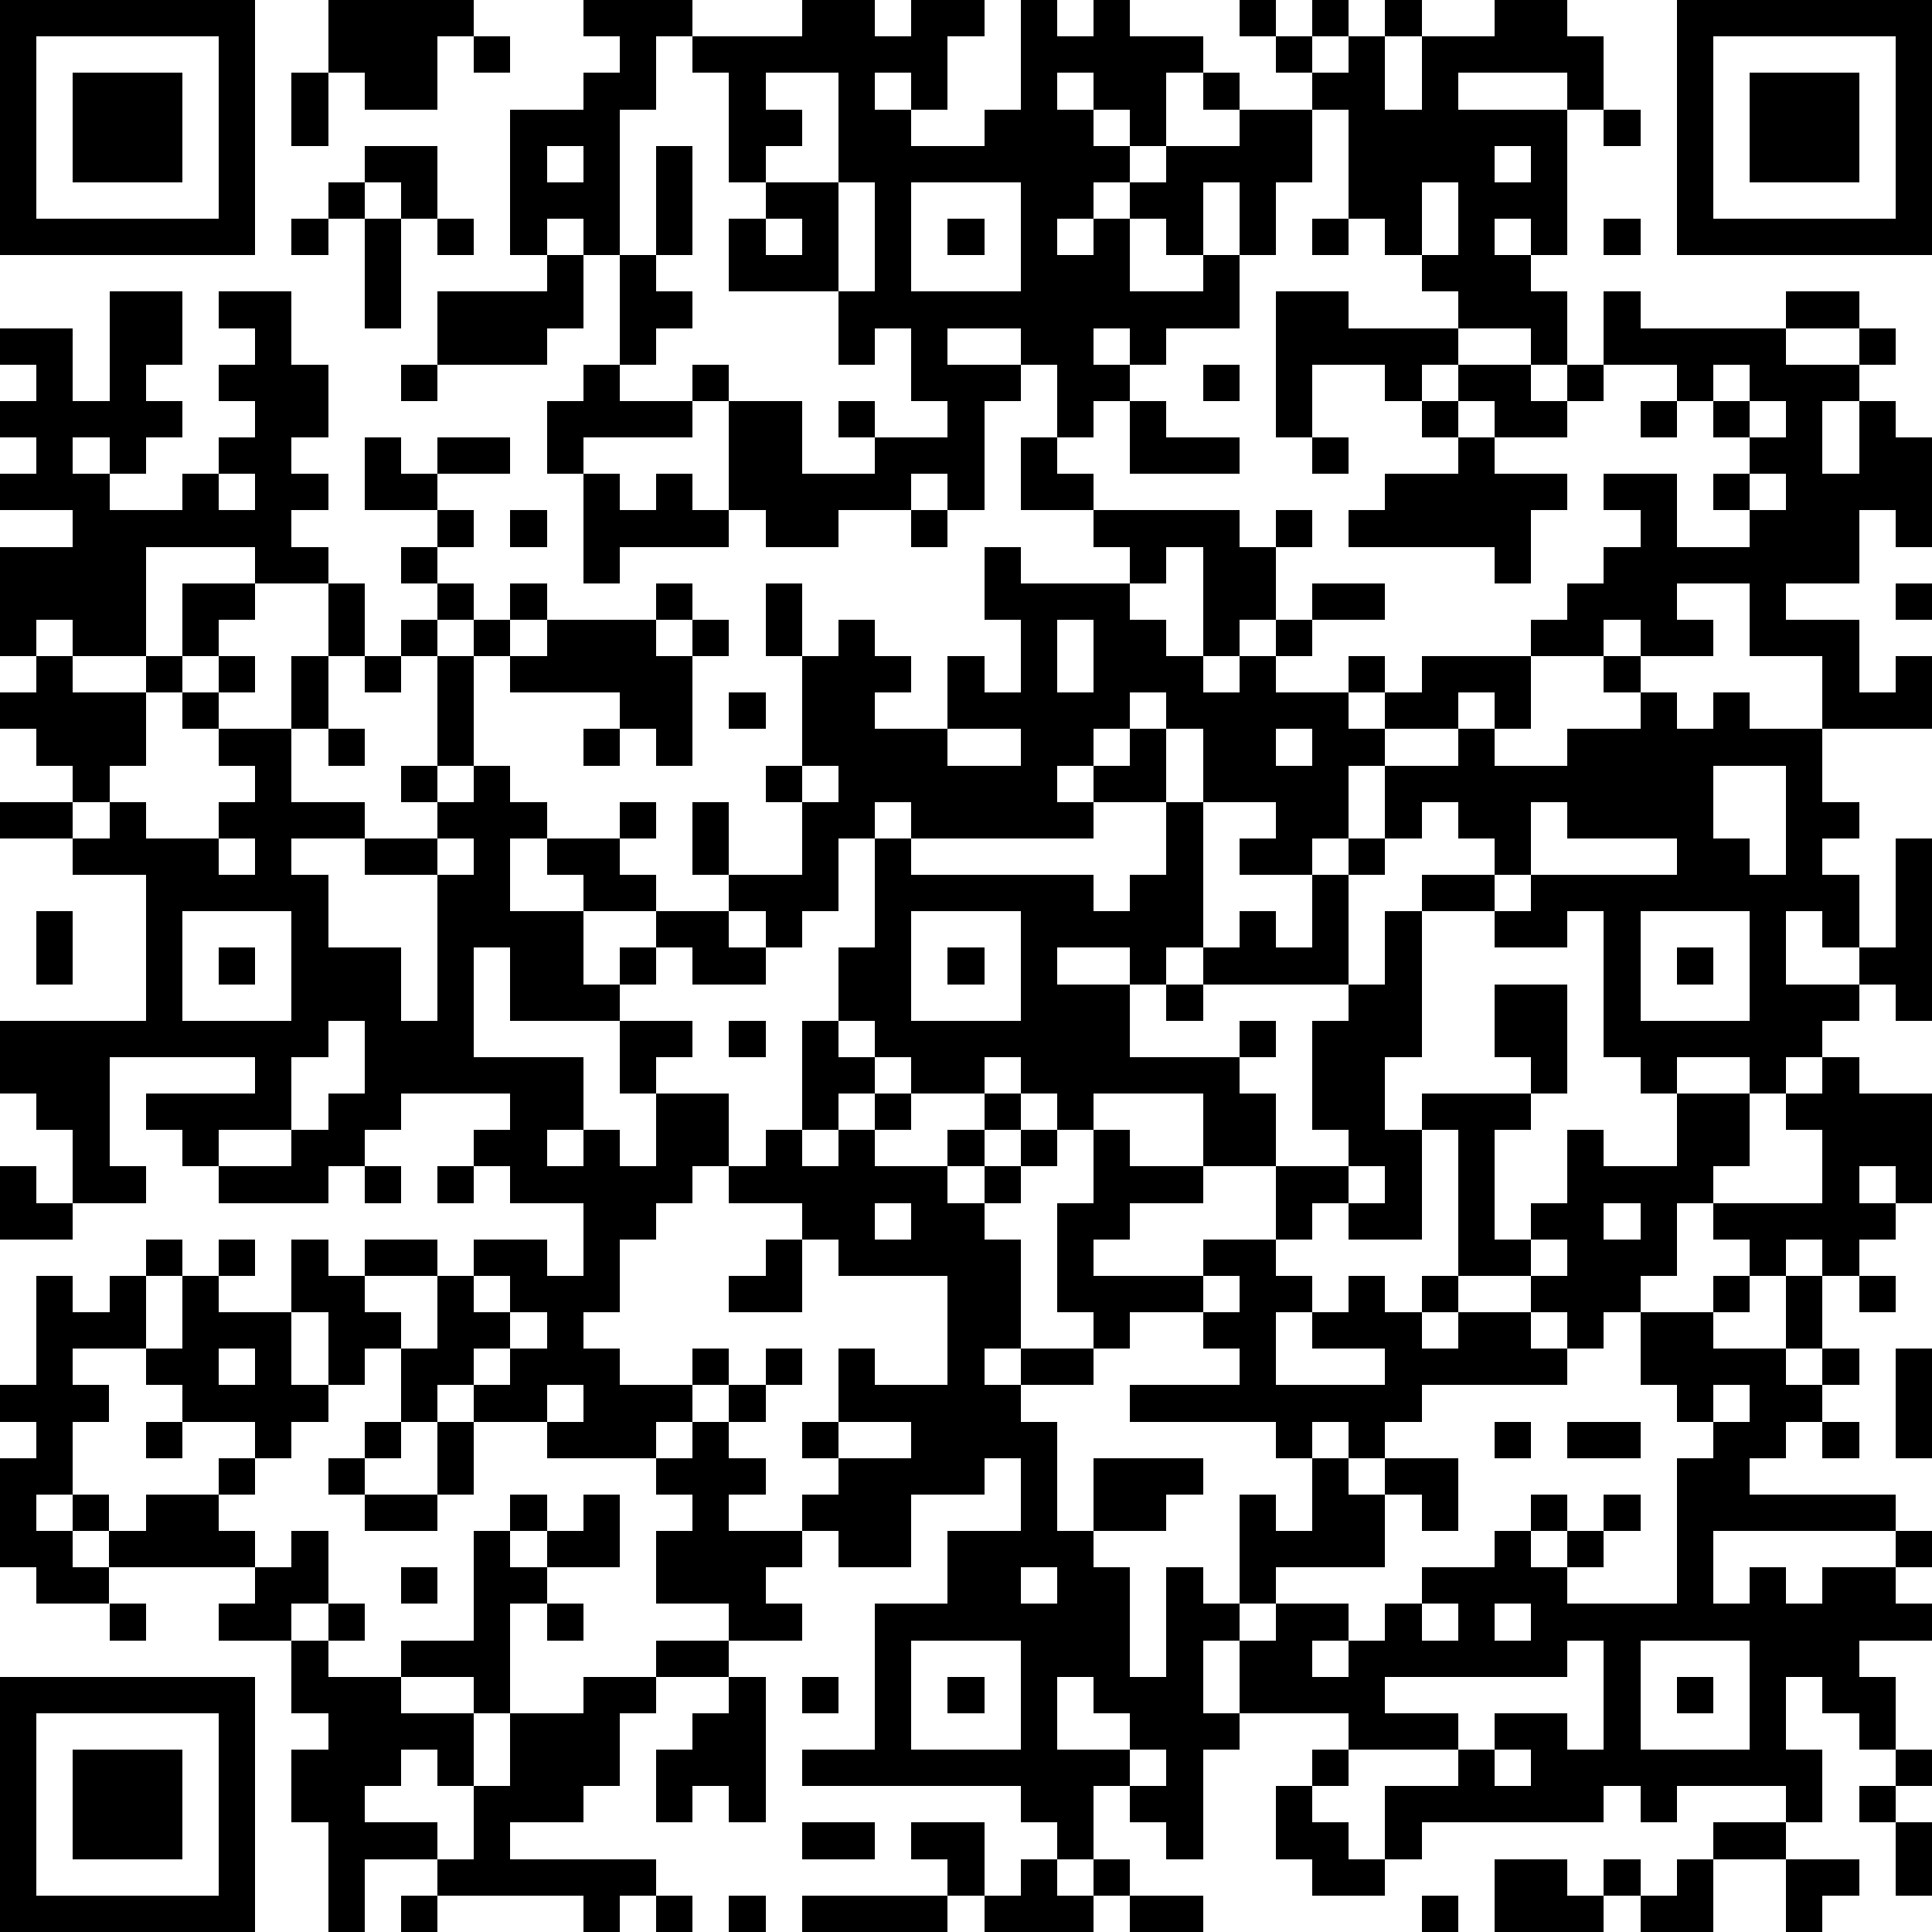 <?xml version="1.0" standalone="yes"?><svg version="1.1" xmlns="http://www.w3.org/2000/svg" xmlns:xlink="http://www.w3.org/1999/xlink" xmlns:ev="http://www.w3.org/2001/xml-events" width="212" height="212" shape-rendering="crispEdges"><path d="M0 0h7v7h-7zM9 0h4v1h-1v2h-2v-1h-1zM16 0h3v1h-1v2h-1v4h-1v-1h-1v1h-1v-4h2v-1h1v-1h-1zM22 0h2v1h1v-1h2v1h-1v2h-1v-1h-1v1h1v1h2v-1h1v-3h1v1h1v-1h1v1h2v1h-1v2h-1v-1h-1v-1h-1v1h1v1h1v1h-1v1h-1v1h1v-1h1v-1h1v-1h2v-1h-1v-1h1v1h2v-1h-1v-1h-1v-1h1v1h1v-1h1v1h-1v1h1v-1h1v-1h1v1h-1v2h1v-2h2v-1h2v1h1v2h-1v-1h-3v1h3v4h-1v-1h-1v1h1v1h1v2h-1v-1h-2v-1h-1v-1h-1v-1h-1v-3h-1v2h-1v2h-1v-2h-1v2h-1v-1h-1v2h2v-1h1v2h-2v1h-1v-1h-1v1h1v1h-1v1h-1v-2h-1v-1h-2v1h2v1h-1v3h-1v-1h-1v1h-2v1h-2v-1h-1v-3h-1v-1h1v1h2v2h2v-1h-1v-1h1v1h2v-1h-1v-2h-1v1h-1v-2h-3v-2h1v-1h-1v-3h-1v-1h3zM46 0h7v7h-7zM1 1v5h5v-5zM13 1h1v1h-1zM47 1v5h5v-5zM2 2h3v3h-3zM8 2h1v2h-1zM21 2v1h1v1h-1v1h2v-3zM48 2h3v3h-3zM44 3h1v1h-1zM10 4h2v2h-1v-1h-1zM15 4v1h1v-1zM18 4h1v3h-1zM41 4v1h1v-1zM9 5h1v1h-1zM23 5v3h1v-3zM25 5v3h3v-3zM39 5v2h1v-2zM8 6h1v1h-1zM10 6h1v3h-1zM12 6h1v1h-1zM21 6v1h1v-1zM26 6h1v1h-1zM36 6h1v1h-1zM44 6h1v1h-1zM15 7h1v2h-1v1h-3v-2h3zM17 7h1v1h1v1h-1v1h-1zM3 8h2v2h-1v1h1v1h-1v1h-1v-1h-1v1h1v1h2v-1h1v-1h1v-1h-1v-1h1v-1h-1v-1h2v2h1v2h-1v1h1v1h-1v1h1v1h-2v-1h-3v3h-2v-1h-1v1h-1v-3h2v-1h-2v-1h1v-1h-1v-1h1v-1h-1v-1h2v2h1zM35 8h2v1h3v1h-1v1h-1v-1h-2v2h-1zM44 8h1v1h4v-1h2v1h-2v1h2v-1h1v1h-1v1h-1v2h1v-2h1v1h1v3h-1v-1h-1v2h-2v1h2v2h1v-1h1v2h-3v-2h-2v-2h-2v1h1v1h-2v-1h-1v1h-2v-1h1v-1h1v-1h1v-1h-1v-1h2v2h2v-1h-1v-1h1v-1h-1v-1h-1v-1h-2zM11 10h1v1h-1zM16 10h1v1h2v1h-3v1h-1v-2h1zM33 10h1v1h-1zM40 10h2v1h1v-1h1v1h-1v1h-2v-1h-1zM47 10v1h1v-1zM31 11h1v1h2v1h-3zM39 11h1v1h-1zM45 11h1v1h-1zM48 11v1h1v-1zM10 12h1v1h1v-1h2v1h-2v1h-2zM28 12h1v1h1v1h-2zM36 12h1v1h-1zM40 12h1v1h2v1h-1v2h-1v-1h-4v-1h1v-1h2zM6 13v1h1v-1zM16 13h1v1h1v-1h1v1h1v1h-3v1h-1zM48 13v1h1v-1zM12 14h1v1h-1zM14 14h1v1h-1zM25 14h1v1h-1zM30 14h4v1h1v-1h1v1h-1v2h-1v1h-1v-3h-1v1h-1v-1h-1zM11 15h1v1h-1zM27 15h1v1h3v1h1v1h1v1h1v-1h1v-1h1v-1h2v1h-2v1h-1v1h2v-1h1v1h-1v1h1v-1h1v-1h3v2h-1v-1h-1v1h-2v1h-1v2h-1v1h-2v-1h1v-1h-2v-2h-1v-1h-1v1h-1v1h-1v1h1v-1h1v-1h1v2h-2v1h-5v-1h-1v1h-1v2h-1v1h-1v-1h-1v-1h-1v-2h1v2h2v-2h-1v-1h1v-3h-1v-2h1v2h1v-1h1v1h1v1h-1v1h2v-2h1v1h1v-2h-1zM5 16h2v1h-1v1h-1zM9 16h1v2h-1zM12 16h1v1h-1zM14 16h1v1h-1zM18 16h1v1h-1zM52 16h1v1h-1zM11 17h1v1h-1zM13 17h1v1h-1zM15 17h3v1h1v-1h1v1h-1v3h-1v-1h-1v-1h-3v-1h1zM29 17v2h1v-2zM1 18h1v1h2v-1h1v1h-1v2h-1v1h-1v-1h-1v-1h-1v-1h1zM6 18h1v1h-1zM8 18h1v2h-1zM10 18h1v1h-1zM12 18h1v3h-1zM44 18h1v1h-1zM5 19h1v1h-1zM20 19h1v1h-1zM45 19h1v1h1v-1h1v1h2v2h1v1h-1v1h1v2h-1v-1h-1v2h2v-1h1v-3h1v5h-1v-1h-1v1h-1v1h-1v1h-1v-1h-2v1h-1v-1h-1v-4h-1v1h-2v-1h-2v-1h2v-1h-1v-1h-1v1h-1v-2h2v-1h1v1h2v-1h2zM6 20h2v2h2v1h-2v1h1v2h2v2h1v-4h-2v-1h2v-1h-1v-1h1v1h1v-1h1v1h1v1h-1v2h2v-1h-1v-1h2v-1h1v1h-1v1h1v1h-2v2h1v-1h1v-1h2v1h1v1h-2v-1h-1v1h-1v1h-3v-2h-1v3h3v2h-1v1h1v-1h1v1h1v-2h-1v-2h2v1h-1v1h2v2h-1v1h-1v1h-1v2h-1v1h1v1h2v-1h1v1h-1v1h-1v1h-3v-1h-2v-1h-1v1h-1v-2h-1v1h-1v-2h-1v-2h1v1h1v-1h2v1h-2v1h1v1h1v-2h1v-1h2v1h1v-2h-2v-1h-1v-1h1v-1h-3v1h-1v1h-1v1h-3v-1h-1v-1h-1v-1h3v-1h-4v3h1v1h-2v-2h-1v-1h-1v-2h4v-4h-2v-1h-2v-1h2v1h1v-1h1v1h2v-1h1v-1h-1zM9 20h1v1h-1zM16 20h1v1h-1zM26 20v1h2v-1zM35 20v1h1v-1zM22 21v1h1v-1zM47 21v2h1v1h1v-3zM32 22h1v4h-1v1h-1v-1h-2v1h2v2h3v-1h1v1h-1v1h1v2h-2v-2h-3v1h-1v-1h-1v-1h-1v1h-2v-1h-1v-1h-1v-2h1v-3h1v1h5v1h1v-1h1zM42 22v2h-1v1h1v-1h4v-1h-3v-1zM6 23v1h1v-1zM12 23v1h1v-1zM37 23h1v1h-1zM36 24h1v3h-4v-1h1v-1h1v1h1zM1 25h1v2h-1zM5 25v3h3v-3zM25 25v3h3v-3zM38 25h1v4h-1v2h1v-1h3v-1h-1v-2h2v3h-1v1h-1v3h1v-1h1v-2h1v1h2v-2h2v2h-1v1h-1v2h-1v1h-1v1h-1v-1h-1v-1h-2v-4h-1v3h-2v-1h-1v1h-1v-2h2v-1h-1v-3h1v-1h1zM45 25v3h3v-3zM6 26h1v1h-1zM26 26h1v1h-1zM46 26h1v1h-1zM32 27h1v1h-1zM9 28v1h-1v2h-2v1h2v-1h1v-1h1v-2zM20 28h1v1h-1zM22 28h1v1h1v1h-1v1h-1zM50 29h1v1h2v3h-1v-1h-1v1h1v1h-1v1h-1v-1h-1v1h-1v-1h-1v-1h3v-2h-1v-1h1zM24 30h1v1h-1zM27 30h1v1h-1zM21 31h1v1h1v-1h1v1h2v-1h1v1h-1v1h1v-1h1v-1h1v1h-1v1h-1v1h1v3h-1v1h1v-1h2v-1h-1v-3h1v-2h1v1h2v1h-2v1h-1v1h3v-1h2v1h1v1h-1v2h3v-1h-2v-1h1v-1h1v1h1v-1h1v1h-1v1h1v-1h2v1h1v1h-4v1h-1v1h-1v-1h-1v1h-1v-1h-4v-1h3v-1h-1v-1h-2v1h-1v1h-2v1h1v3h1v-2h3v1h-1v1h-2v1h1v3h1v-3h1v1h1v-3h1v1h1v-2h1v1h1v-1h2v2h-1v-1h-1v2h-3v1h-1v1h-1v2h1v-2h1v-1h2v1h-1v1h1v-1h1v-1h1v-1h2v-1h1v-1h1v1h-1v1h1v-1h1v-1h1v1h-1v1h-1v1h3v-4h1v-1h-1v-1h-1v-2h2v-1h1v1h-1v1h2v-2h1v2h-1v1h1v-1h1v1h-1v1h-1v1h-1v1h4v1h-5v2h1v-1h1v1h1v-1h2v-1h1v1h-1v1h1v1h-2v1h1v2h-1v-1h-1v-1h-1v2h1v2h-1v-1h-3v1h-1v-1h-1v1h-5v1h-1v-2h2v-1h-3v-1h-3v1h-1v3h-1v-1h-1v-1h-1v2h-1v-1h-1v-1h-6v-1h2v-4h2v-2h2v-2h-1v1h-2v2h-2v-1h-1v-1h1v-1h-1v-1h1v-2h1v1h2v-3h-3v-1h-1v-1h-2v-1h1zM0 32h1v1h1v1h-2zM10 32h1v1h-1zM12 32h1v1h-1zM37 32v1h1v-1zM24 33v1h1v-1zM44 33v1h1v-1zM4 34h1v1h-1zM6 34h1v1h-1zM21 34h1v2h-2v-1h1zM42 34v1h1v-1zM1 35h1v1h1v-1h1v2h-2v1h1v1h-1v2h-1v1h1v-1h1v1h-1v1h1v-1h1v-1h2v-1h1v-1h-2v-1h-1v-1h1v-2h1v1h2v2h1v1h-1v1h-1v1h-1v1h1v1h-4v1h-2v-1h-1v-3h1v-1h-1v-1h1zM13 35v1h1v-1zM33 35v1h1v-1zM51 35h1v1h-1zM14 36v1h-1v1h1v-1h1v-1zM6 37v1h1v-1zM21 37h1v1h-1zM52 37h1v3h-1zM15 38v1h1v-1zM20 38h1v1h-1zM47 38v1h1v-1zM4 39h1v1h-1zM10 39h1v1h-1zM12 39h1v2h-1zM19 39h1v1h1v1h-1v1h2v1h-1v1h1v1h-2v-1h-2v-2h1v-1h-1v-1h1zM23 39v1h2v-1zM41 39h1v1h-1zM43 39h2v1h-2zM50 39h1v1h-1zM9 40h1v1h-1zM10 41h2v1h-2zM14 41h1v1h-1zM16 41h1v2h-2v-1h1zM8 42h1v2h-1v1h-2v-1h1v-1h1zM13 42h1v1h1v1h-1v3h-1v-1h-2v-1h2zM11 43h1v1h-1zM28 43v1h1v-1zM3 44h1v1h-1zM9 44h1v1h-1zM15 44h1v1h-1zM39 44v1h1v-1zM41 44v1h1v-1zM8 45h1v1h2v1h2v2h-1v-1h-1v1h-1v1h2v1h-2v2h-1v-3h-1v-2h1v-1h-1zM18 45h2v1h-2zM25 45v3h3v-3zM43 45v1h-5v1h2v1h1v-1h2v1h1v-3zM45 45v3h3v-3zM0 46h7v7h-7zM16 46h2v1h-1v2h-1v1h-2v1h4v1h-1v1h-1v-1h-4v-1h1v-2h1v-2h2zM20 46h1v4h-1v-1h-1v1h-1v-2h1v-1h1zM22 46h1v1h-1zM26 46h1v1h-1zM29 46v2h2v-1h-1v-1zM46 46h1v1h-1zM1 47v5h5v-5zM2 48h3v3h-3zM31 48v1h1v-1zM36 48h1v1h-1zM41 48v1h1v-1zM52 48h1v1h-1zM35 49h1v1h1v1h1v1h-2v-1h-1zM51 49h1v1h-1zM22 50h2v1h-2zM25 50h2v2h-1v-1h-1zM47 50h2v1h-2zM52 50h1v2h-1zM28 51h1v1h1v-1h1v1h-1v1h-3v-1h1zM41 51h2v1h1v-1h1v1h-1v1h-3zM46 51h1v2h-2v-1h1zM49 51h2v1h-1v1h-1zM11 52h1v1h-1zM18 52h1v1h-1zM20 52h1v1h-1zM22 52h4v1h-4zM31 52h2v1h-2zM39 52h1v1h-1z" style="fill:#000" transform="translate(0,0) scale(4)"/></svg>